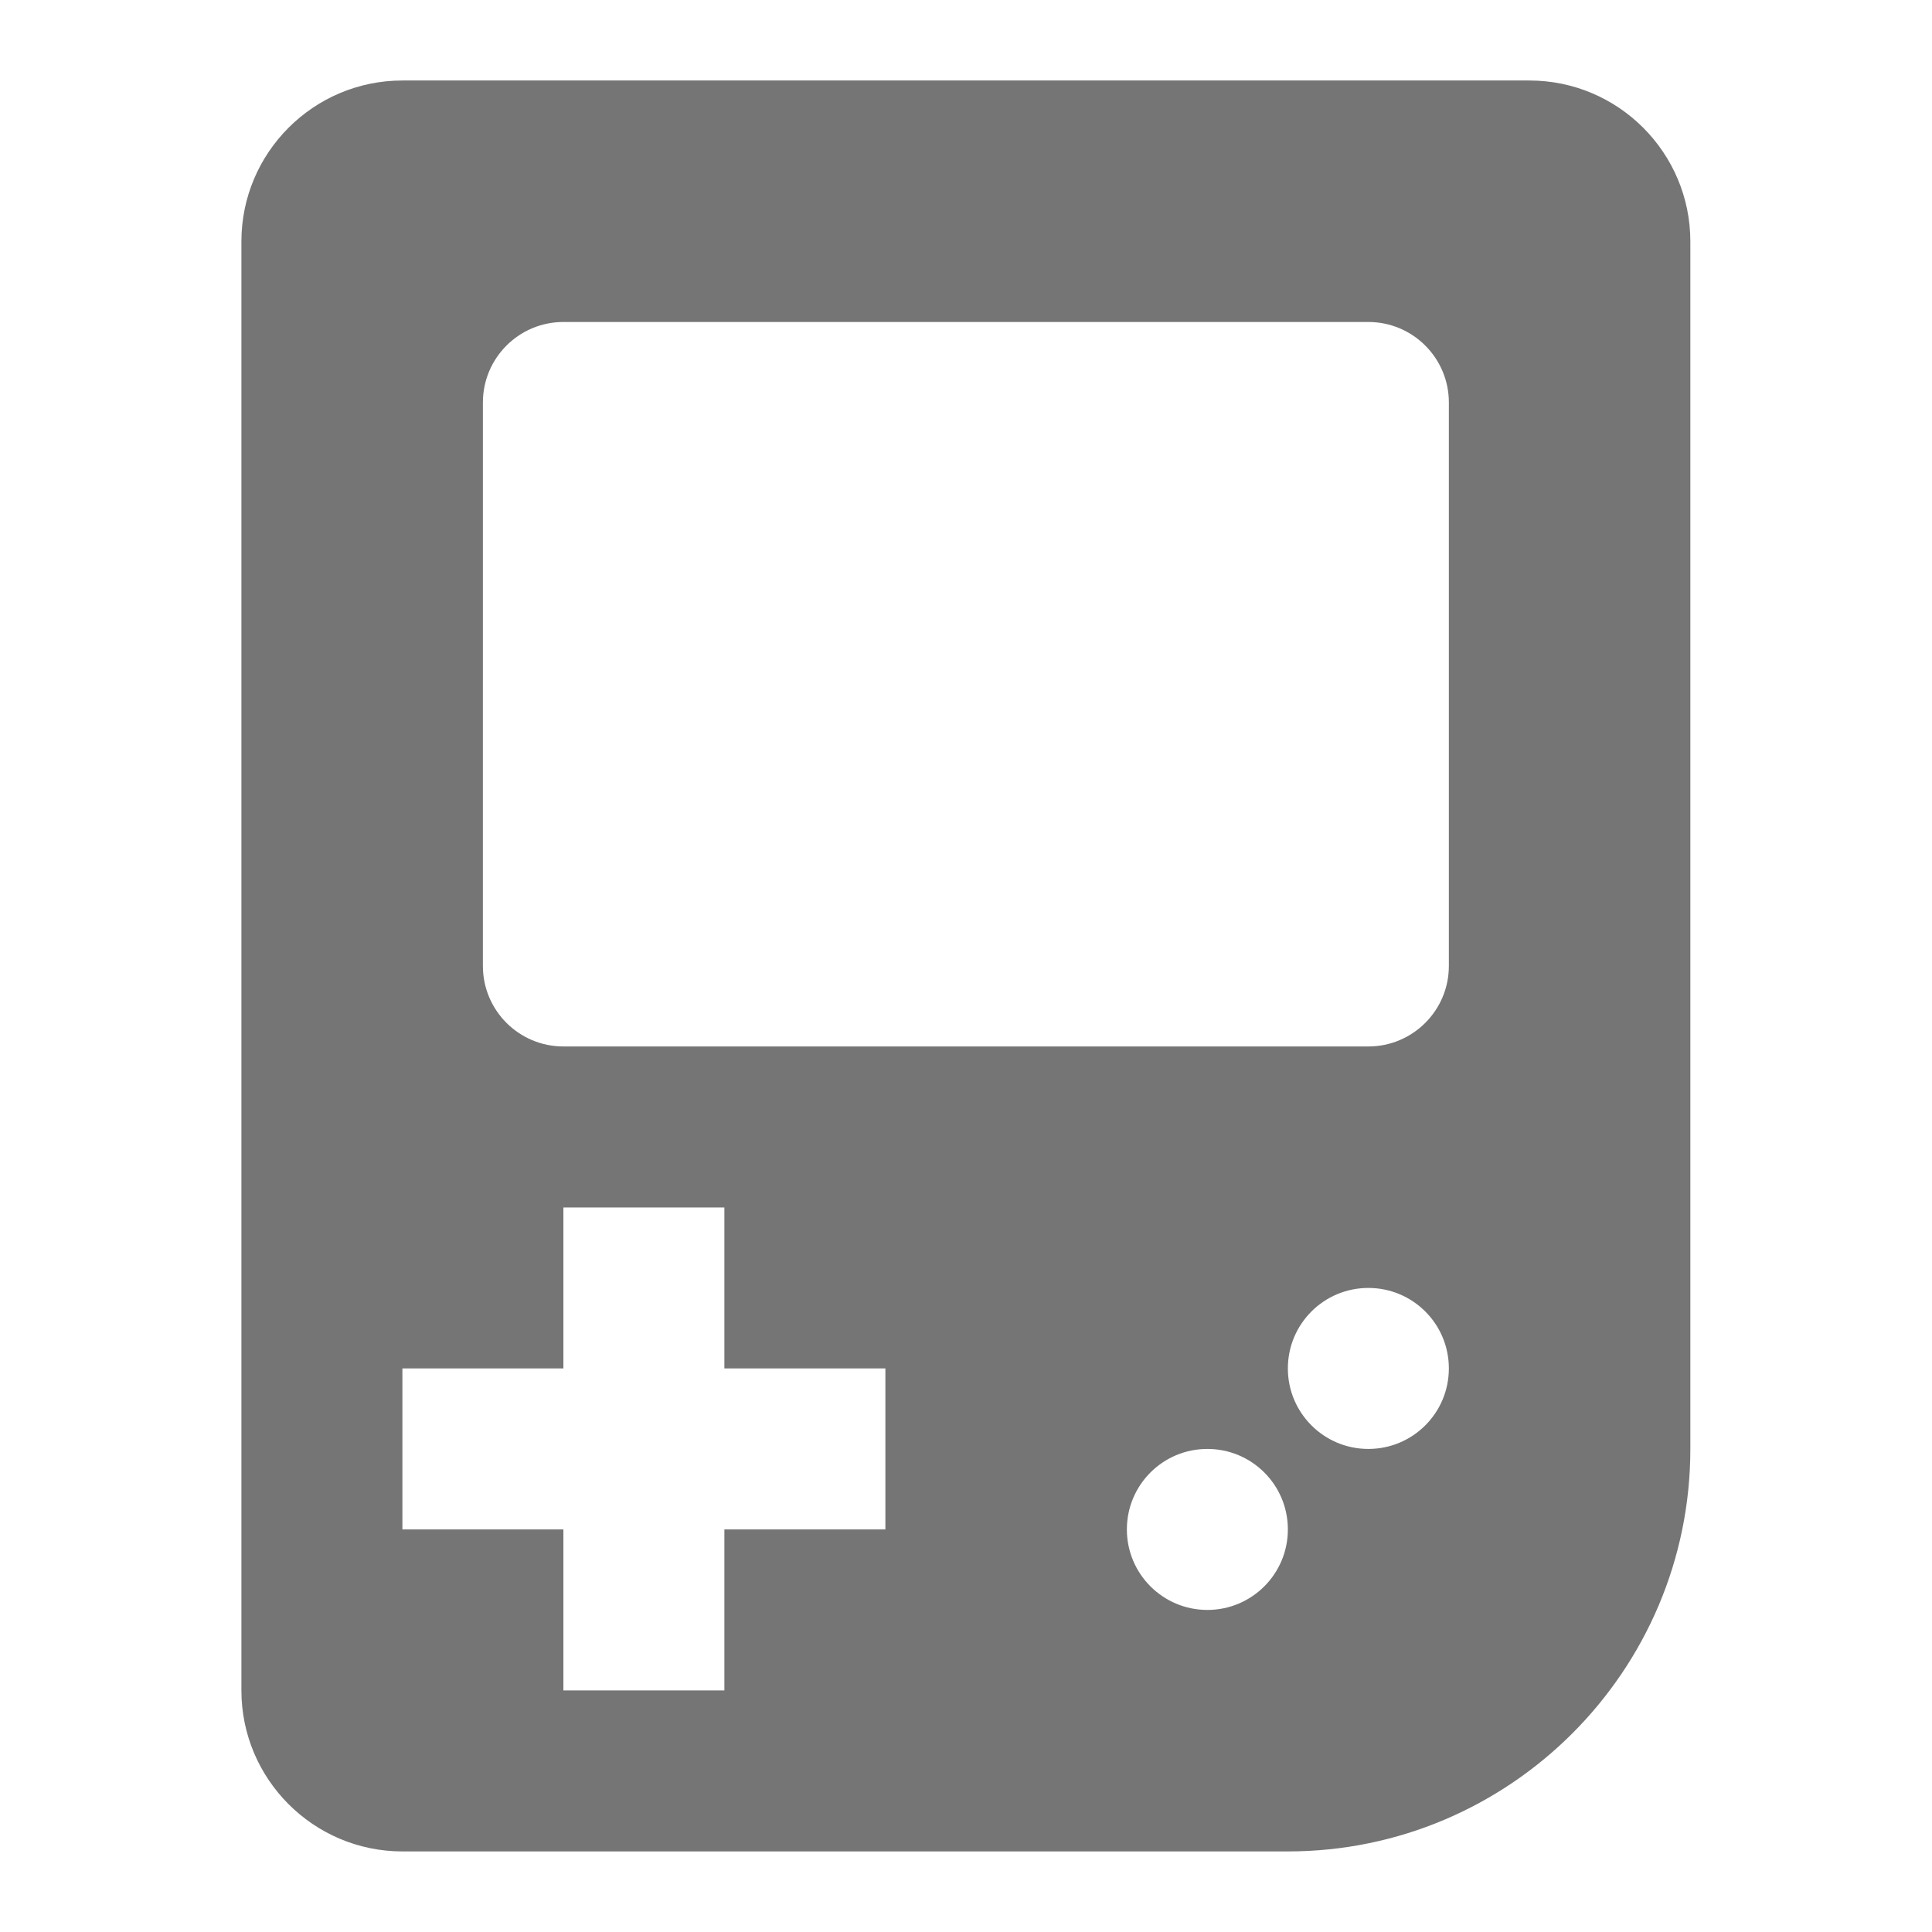 <?xml version="1.0" encoding="utf-8"?>
<!-- Generator: Adobe Illustrator 16.0.0, SVG Export Plug-In . SVG Version: 6.00 Build 0)  -->
<!DOCTYPE svg PUBLIC "-//W3C//DTD SVG 1.1//EN" "http://www.w3.org/Graphics/SVG/1.1/DTD/svg11.dtd">
<svg version="1.1" xmlns="http://www.w3.org/2000/svg" xmlns:xlink="http://www.w3.org/1999/xlink" x="0px" y="0px"
	 width="24.001px" height="24.002px" viewBox="0 0 24.001 24.002" enable-background="new 0 0 24.001 24.002" xml:space="preserve">
<g id="Frames-24px">
	<rect fill="none" width="24.001" height="24.002"/>
</g>
<g id="Outline">
	<path fill="#757575" d="M18.999,1h-14c-1.103,0-2,0.896-2,2v18c0,1.103,0.897,2,2,2h11c2.757,0,5-2.243,5-5V3
		C20.999,1.896,20.102,1,18.999,1z M10.999,19h-2v2h-2v-2h-2v-2h2v-2h2v2h2V19z M14.999,20c-0.553,0-1-0.448-1-1
		c0-0.553,0.447-1,1-1s1,0.447,1,1C15.999,19.552,15.552,20,14.999,20z M16.999,18c-0.553,0-1-0.448-1-1c0-0.553,0.447-1,1-1
		s1,0.447,1,1C17.999,17.552,17.552,18,16.999,18z M17.999,12c0,0.552-0.448,1-1,1h-10c-0.552,0-1-0.448-1-1V5c0-0.552,0.448-1,1-1
		h10c0.552,0,1,0.448,1,1V12z"/>
</g>
</svg>
